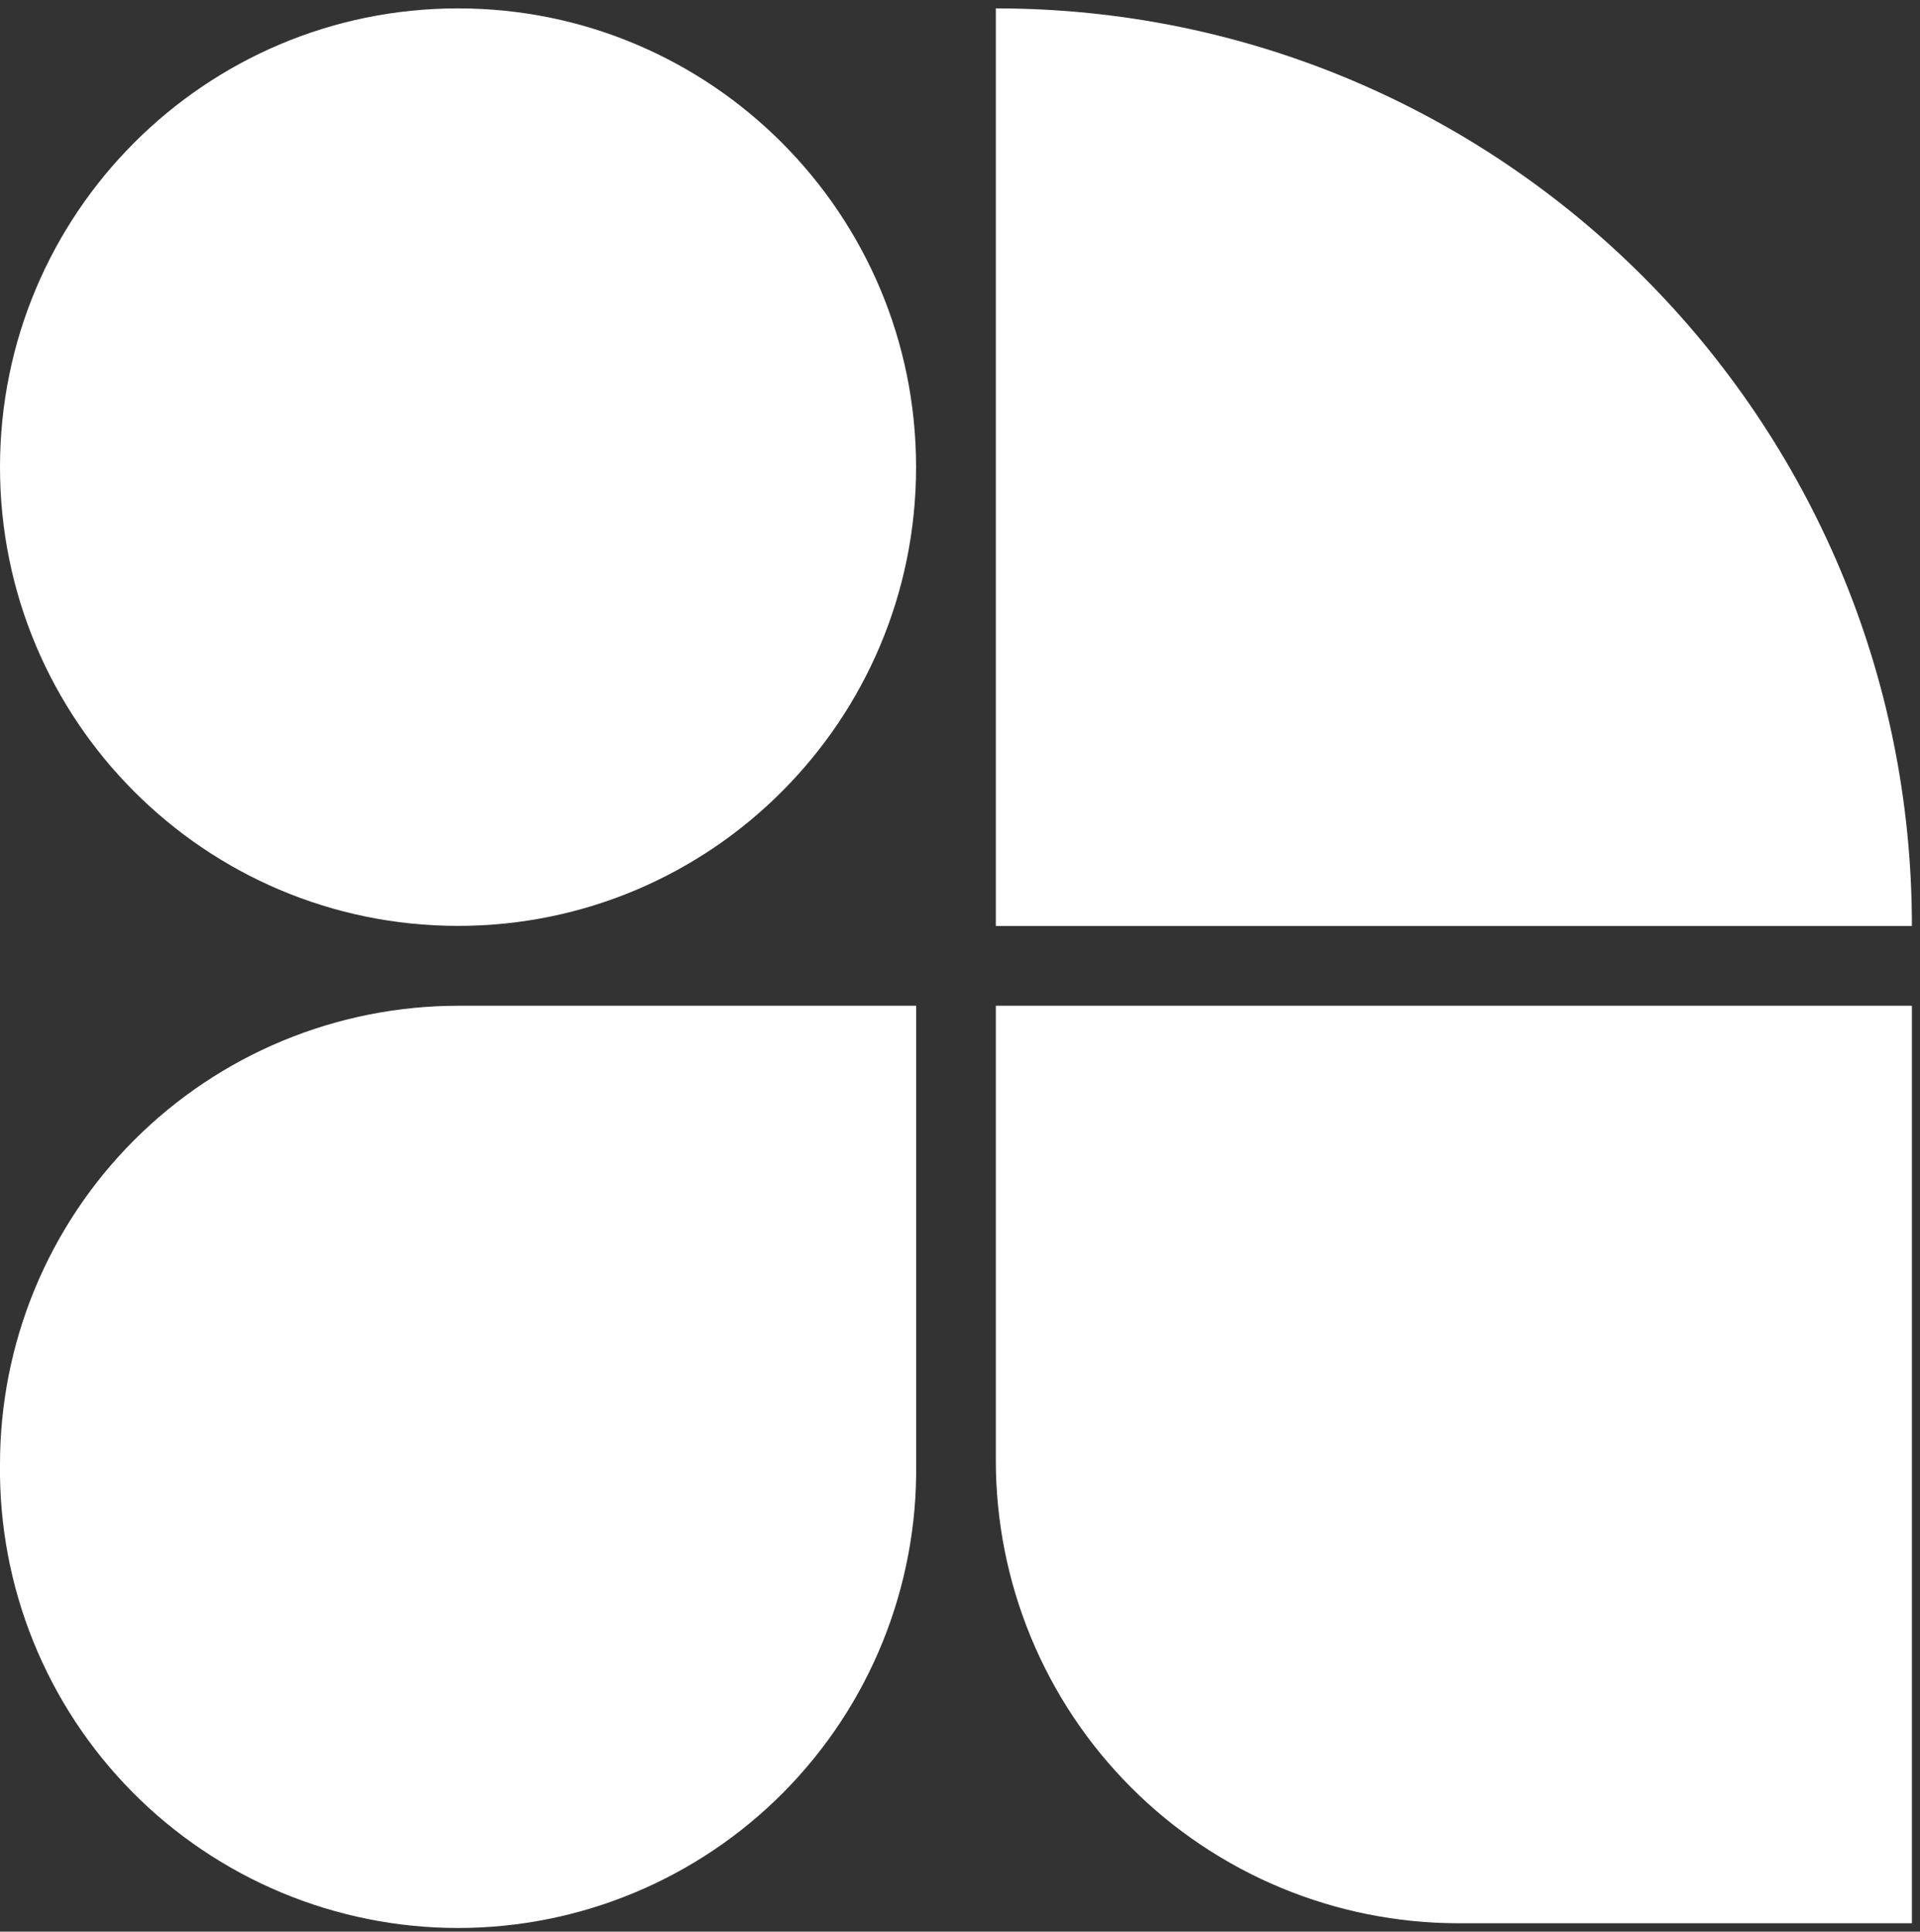 <svg width="161" height="162" viewBox="0 0 161 162" fill="none" xmlns="http://www.w3.org/2000/svg">
<rect x="0" y="0" width="161" height="162" fill="#333333" stroke="none"/>
<path d="M83.504 0.703C125.931 0.703 160.321 35.153 160.321 77.657H83.504V0.703Z" fill="white"></path>
<path d="M83.504 84.349H160.321V161.297H122.277C117.181 161.293 112.136 160.285 107.429 158.33C102.723 156.376 98.447 153.514 94.847 149.908C91.246 146.301 88.391 142.021 86.445 137.311C84.499 132.601 83.499 127.554 83.504 122.458V84.349Z" fill="white"></path>
<path d="M38.409 77.651C59.621 77.651 76.817 60.426 76.817 39.177C76.817 17.928 59.621 0.703 38.409 0.703C17.196 0.703 0 17.928 0 39.177C0 60.426 17.196 77.651 38.409 77.651Z" fill="white"></path>
<path d="M-8.49229e-05 122.823C-0.004 117.775 0.986 112.775 2.914 108.109C4.841 103.444 7.669 99.204 11.236 95.631C14.803 92.058 19.038 89.223 23.7 87.287C28.363 85.352 33.36 84.353 38.409 84.349H76.823V122.823C76.883 127.906 75.934 132.95 74.031 137.663C72.128 142.377 69.308 146.665 65.736 150.281C62.163 153.897 57.908 156.767 53.217 158.726C48.527 160.686 43.495 161.694 38.411 161.694C33.328 161.694 28.296 160.686 23.605 158.726C18.915 156.767 14.66 153.897 11.087 150.281C7.514 146.665 4.695 142.377 2.791 137.663C0.888 132.95 -0.061 127.906 -8.49229e-05 122.823Z" fill="white"></path>
</svg>

